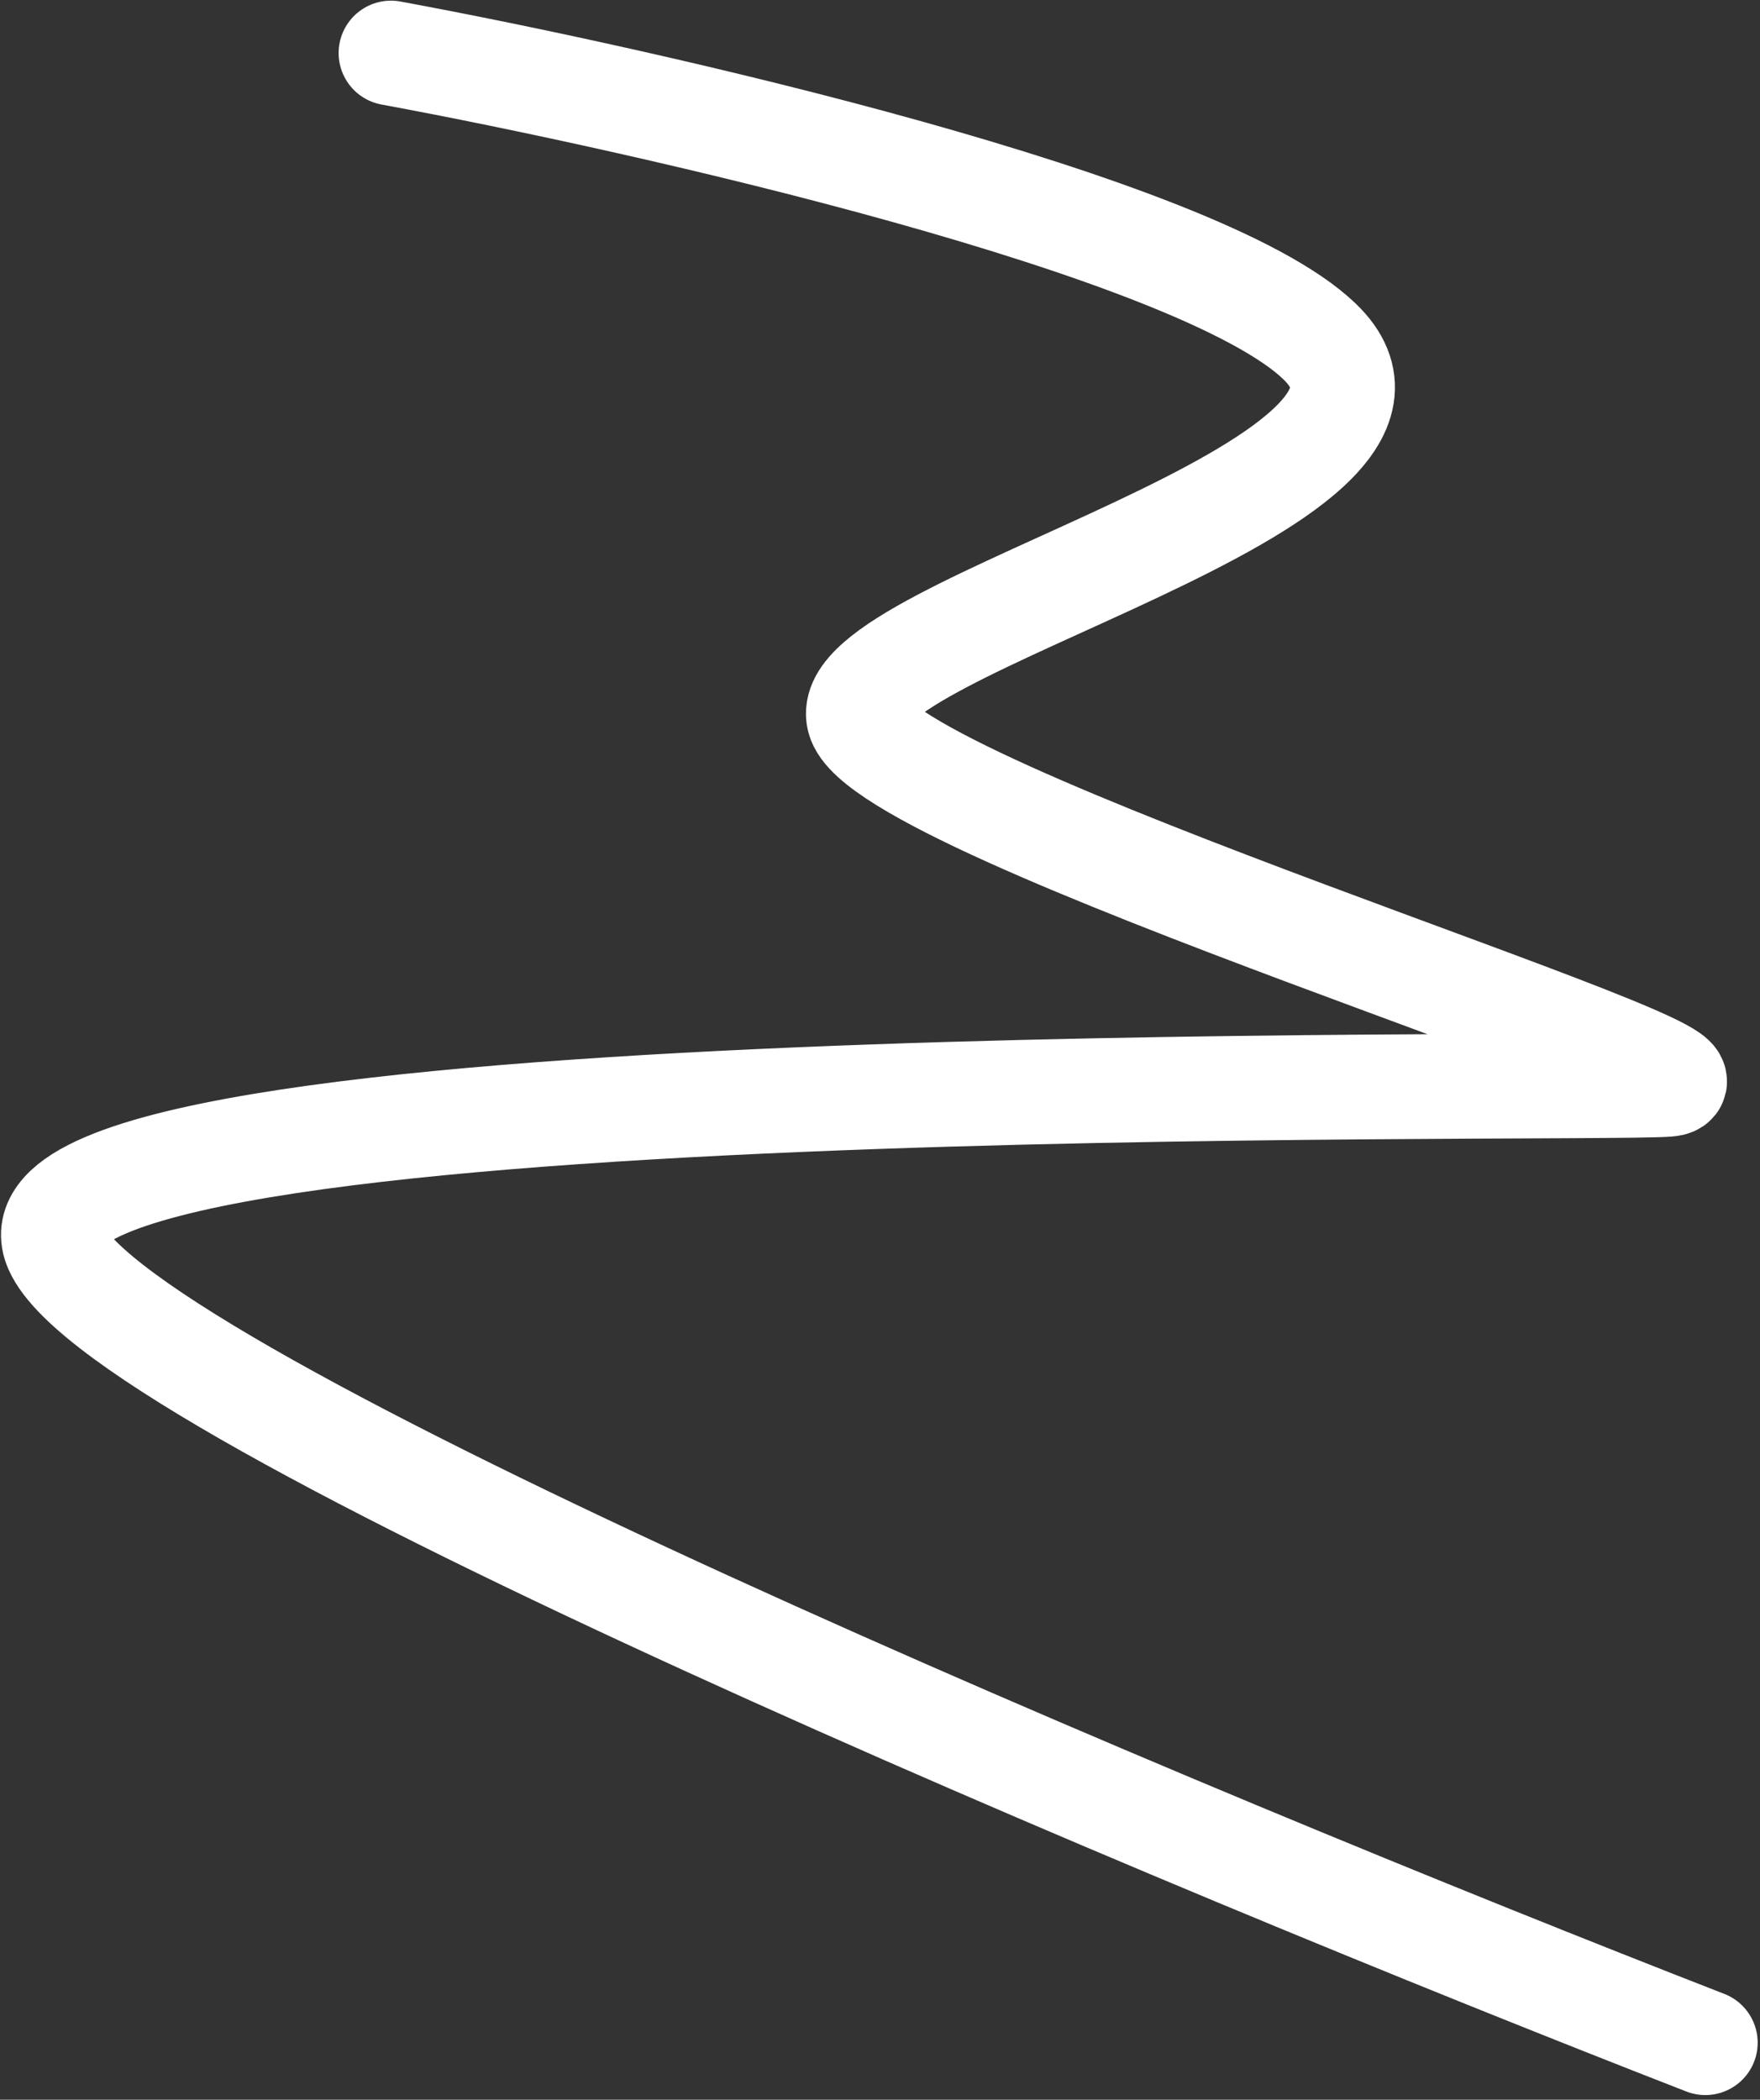 <?xml version="1.0" encoding="UTF-8"?> <svg xmlns="http://www.w3.org/2000/svg" width="353" height="421" viewBox="0 0 353 421" fill="none"><rect x="0" y="0" width="353" height="421" fill="#333333" stroke="none"/><path d="M342.034 409.57C237.196 368.782 24.274 279.817 11.297 250.251C-4.924 213.293 315.745 218.823 334.487 217.416C353.229 216.008 177.036 162.732 172.277 144.122C167.518 125.511 294.865 97.46 264.634 68.437C240.449 45.219 130.412 20.226 78.417 10.632" stroke="white" stroke-width="21" stroke-linecap="round"></path></svg> 